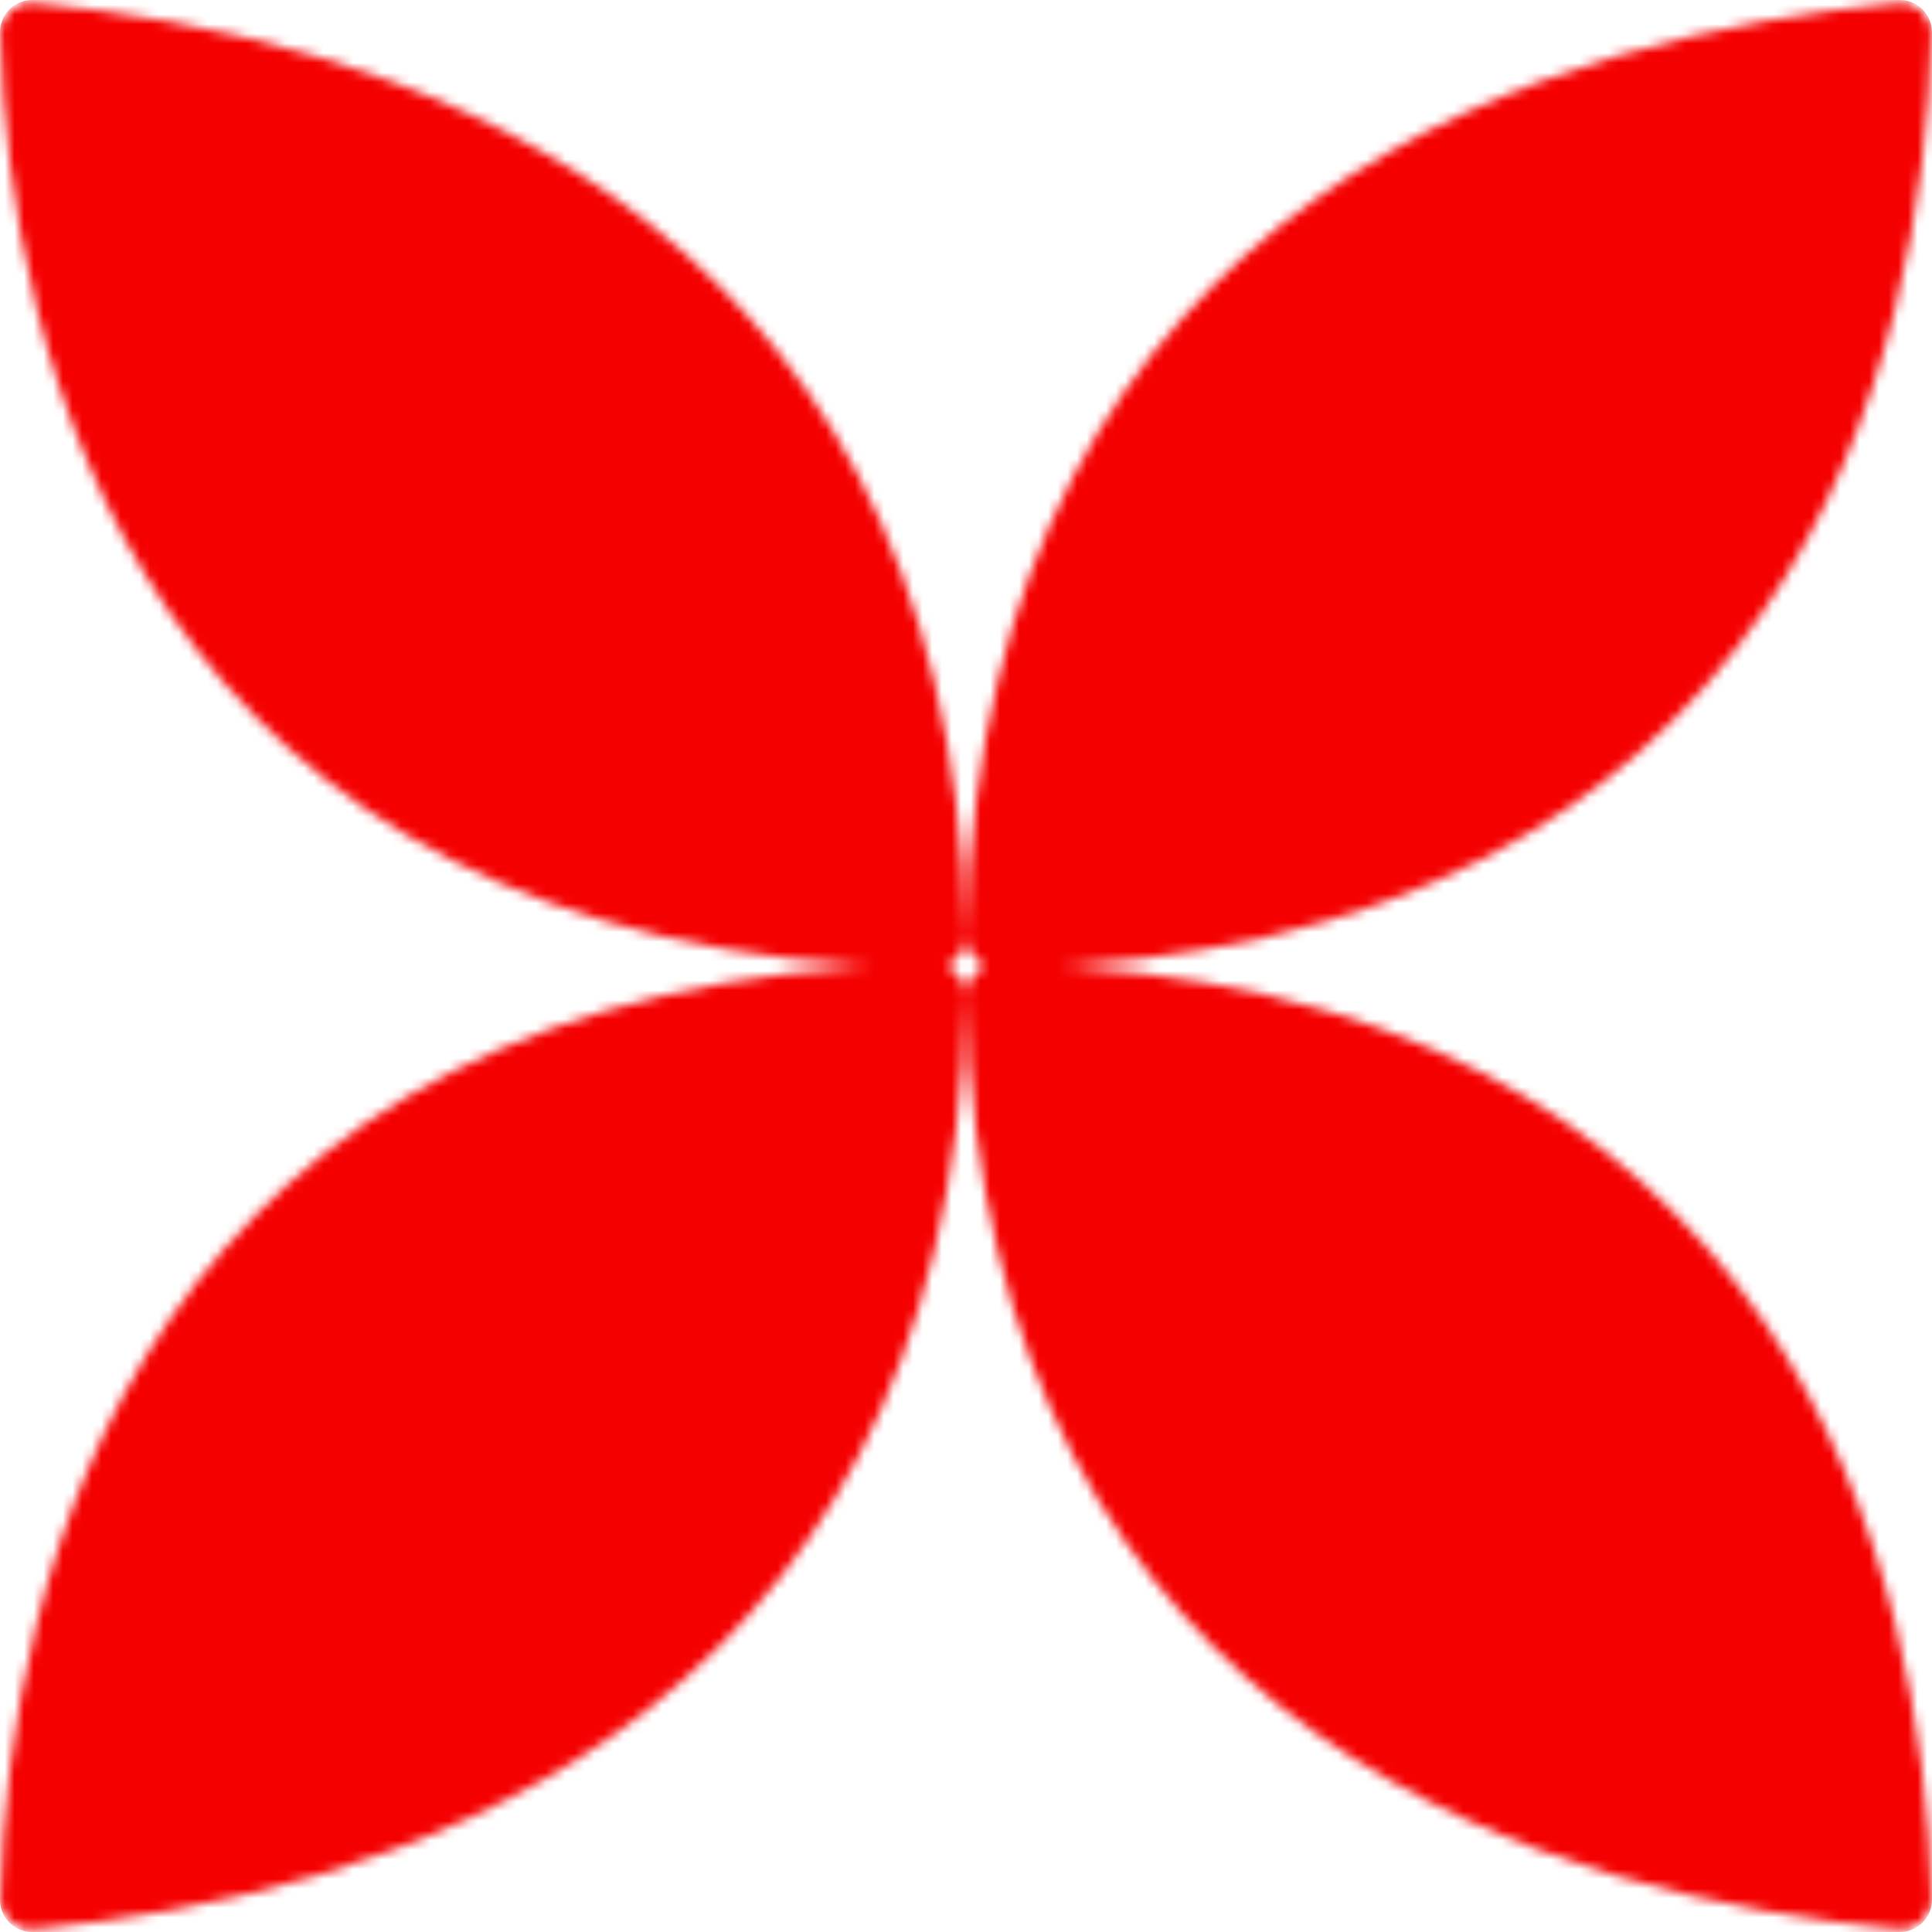 <?xml version="1.0" encoding="UTF-8"?> <svg xmlns="http://www.w3.org/2000/svg" width="200" height="200" viewBox="0 0 200 200" fill="none"><mask id="mask0_8089_5354" style="mask-type:alpha" maskUnits="userSpaceOnUse" x="0" y="0" width="200" height="200"><path d="M196.423 0.309C162.615 3.56 101.746 18.976 100.037 96.913C99.996 98.753 101.546 100.298 103.387 100.261C186.138 98.603 199.111 36.08 199.953 3.585C200.004 1.645 198.356 0.123 196.423 0.309Z" fill="url(#paint0_linear_8089_5354)"></path><path d="M3.578 199.697C37.386 196.446 98.255 181.03 99.965 103.093C100.005 101.252 98.455 99.708 96.615 99.745C13.864 101.403 0.89 163.926 0.048 196.42C-0.002 198.361 1.646 199.883 3.578 199.697Z" fill="url(#paint1_linear_8089_5354)"></path><path d="M3.577 0.309C37.385 3.56 98.254 18.976 99.963 96.913C100.004 98.753 98.454 100.298 96.613 100.261C13.862 98.603 0.889 36.08 0.047 3.585C-0.004 1.645 1.644 0.123 3.577 0.309Z" fill="url(#paint2_linear_8089_5354)"></path><path d="M196.425 199.697C162.616 196.446 101.748 181.03 100.038 103.093C99.998 101.252 101.548 99.708 103.388 99.745C186.139 101.403 199.113 163.926 199.955 196.42C200.005 198.361 198.357 199.883 196.425 199.697Z" fill="url(#paint3_linear_8089_5354)"></path></mask><g mask="url(#mask0_8089_5354)"><path d="M-0.002 3.333C-0.002 1.492 1.49 0 3.331 0H196.665C198.506 0 199.998 1.492 199.998 3.333V196.667C199.998 198.508 198.506 200 196.665 200H3.331C1.49 200 -0.002 198.508 -0.002 196.667V3.333Z" fill="#F50000"></path></g><defs><linearGradient id="paint0_linear_8089_5354" x1="150" y1="-5.35533e-07" x2="150" y2="100.295" gradientUnits="userSpaceOnUse"><stop stop-color="#EEEEEE"></stop><stop offset="1" stop-color="#FBFBFB"></stop></linearGradient><linearGradient id="paint1_linear_8089_5354" x1="50.002" y1="200.006" x2="50.002" y2="99.711" gradientUnits="userSpaceOnUse"><stop stop-color="#EEEEEE"></stop><stop offset="1" stop-color="#FBFBFB"></stop></linearGradient><linearGradient id="paint2_linear_8089_5354" x1="50" y1="-5.35533e-07" x2="50" y2="100.295" gradientUnits="userSpaceOnUse"><stop stop-color="#EEEEEE"></stop><stop offset="1" stop-color="#FBFBFB"></stop></linearGradient><linearGradient id="paint3_linear_8089_5354" x1="150.001" y1="200.006" x2="150.001" y2="99.711" gradientUnits="userSpaceOnUse"><stop stop-color="#EEEEEE"></stop><stop offset="1" stop-color="#FBFBFB"></stop></linearGradient></defs></svg> 